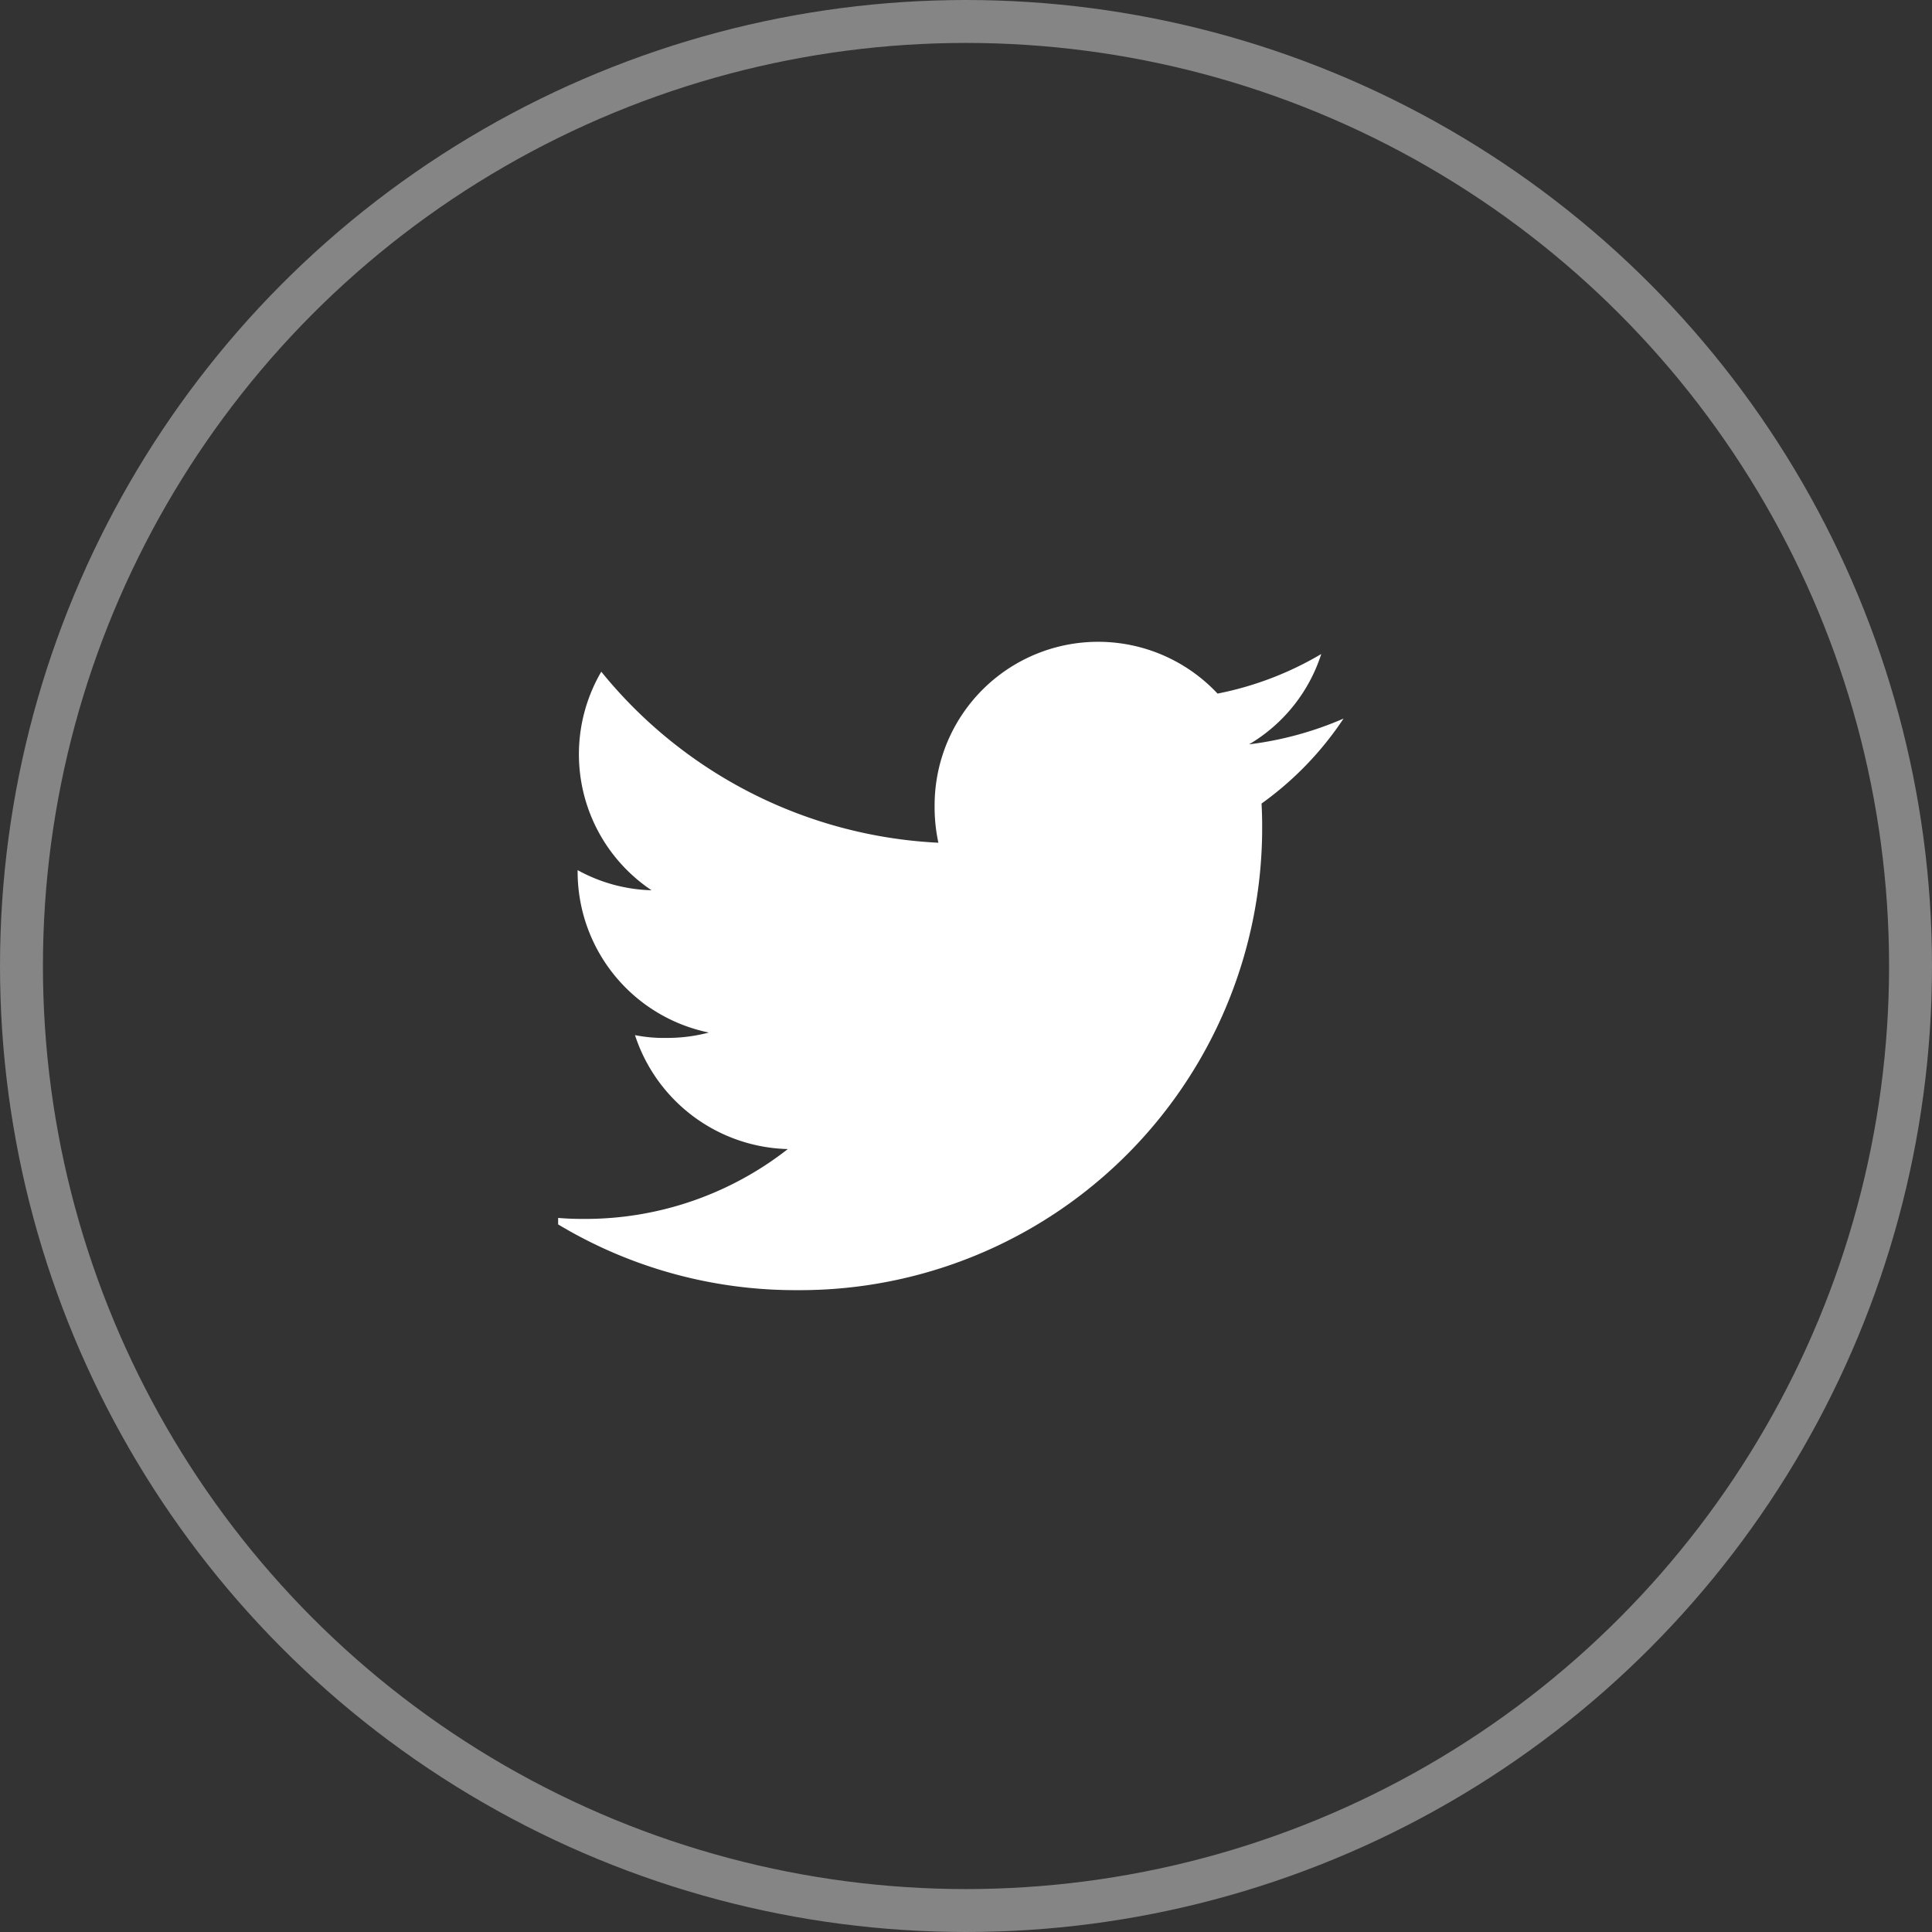 <svg xmlns="http://www.w3.org/2000/svg" xmlns:xlink="http://www.w3.org/1999/xlink" width="45" height="45" viewBox="0 0 45 45">
  <rect x="0" y="0" width="45" height="45" fill="#333333" stroke="none"/>
  <defs>
    <clipPath id="clip-path">
      <rect id="Rectangle_92" data-name="Rectangle 92" width="18.813" height="15.918" fill="#fff"/>
    </clipPath>
  </defs>
  <g id="Group_272" data-name="Group 272" transform="translate(-1414 -5844.334)">
    <g id="Group_177" data-name="Group 177" transform="translate(1427 5858.874)" clip-path="url(#clip-path)">
      <path id="Path_141" data-name="Path 141" d="M18.583,1.787a7.943,7.943,0,0,1-2.2.6A3.788,3.788,0,0,0,18.064.283a7.614,7.614,0,0,1-2.416.922,3.809,3.809,0,0,0-6.59,2.605,3.923,3.923,0,0,0,.088.869A10.783,10.783,0,0,1,1.294.695,3.811,3.811,0,0,0,2.465,5.786,3.762,3.762,0,0,1,.743,5.317v.042A3.827,3.827,0,0,0,3.8,9.1a3.8,3.8,0,0,1-1,.125,3.368,3.368,0,0,1-.721-.065,3.846,3.846,0,0,0,3.56,2.654A7.655,7.655,0,0,1,.912,13.441,7.136,7.136,0,0,1,0,13.389,10.725,10.725,0,0,0,5.844,15.1,10.768,10.768,0,0,0,16.687,4.258c0-.168-.006-.331-.014-.492a7.6,7.6,0,0,0,1.909-1.978" transform="translate(-0.289 0.41)" fill="#fff"/>
    </g>
    <g id="Ellipse_15" data-name="Ellipse 15" transform="translate(1414 5844.334)" fill="none" stroke="#fff" stroke-width="1" opacity="0.4">
      <circle cx="22.5" cy="22.5" r="22.5" stroke="none"/>
      <circle cx="22.5" cy="22.5" r="22" fill="none"/>
    </g>
  </g>
</svg>
